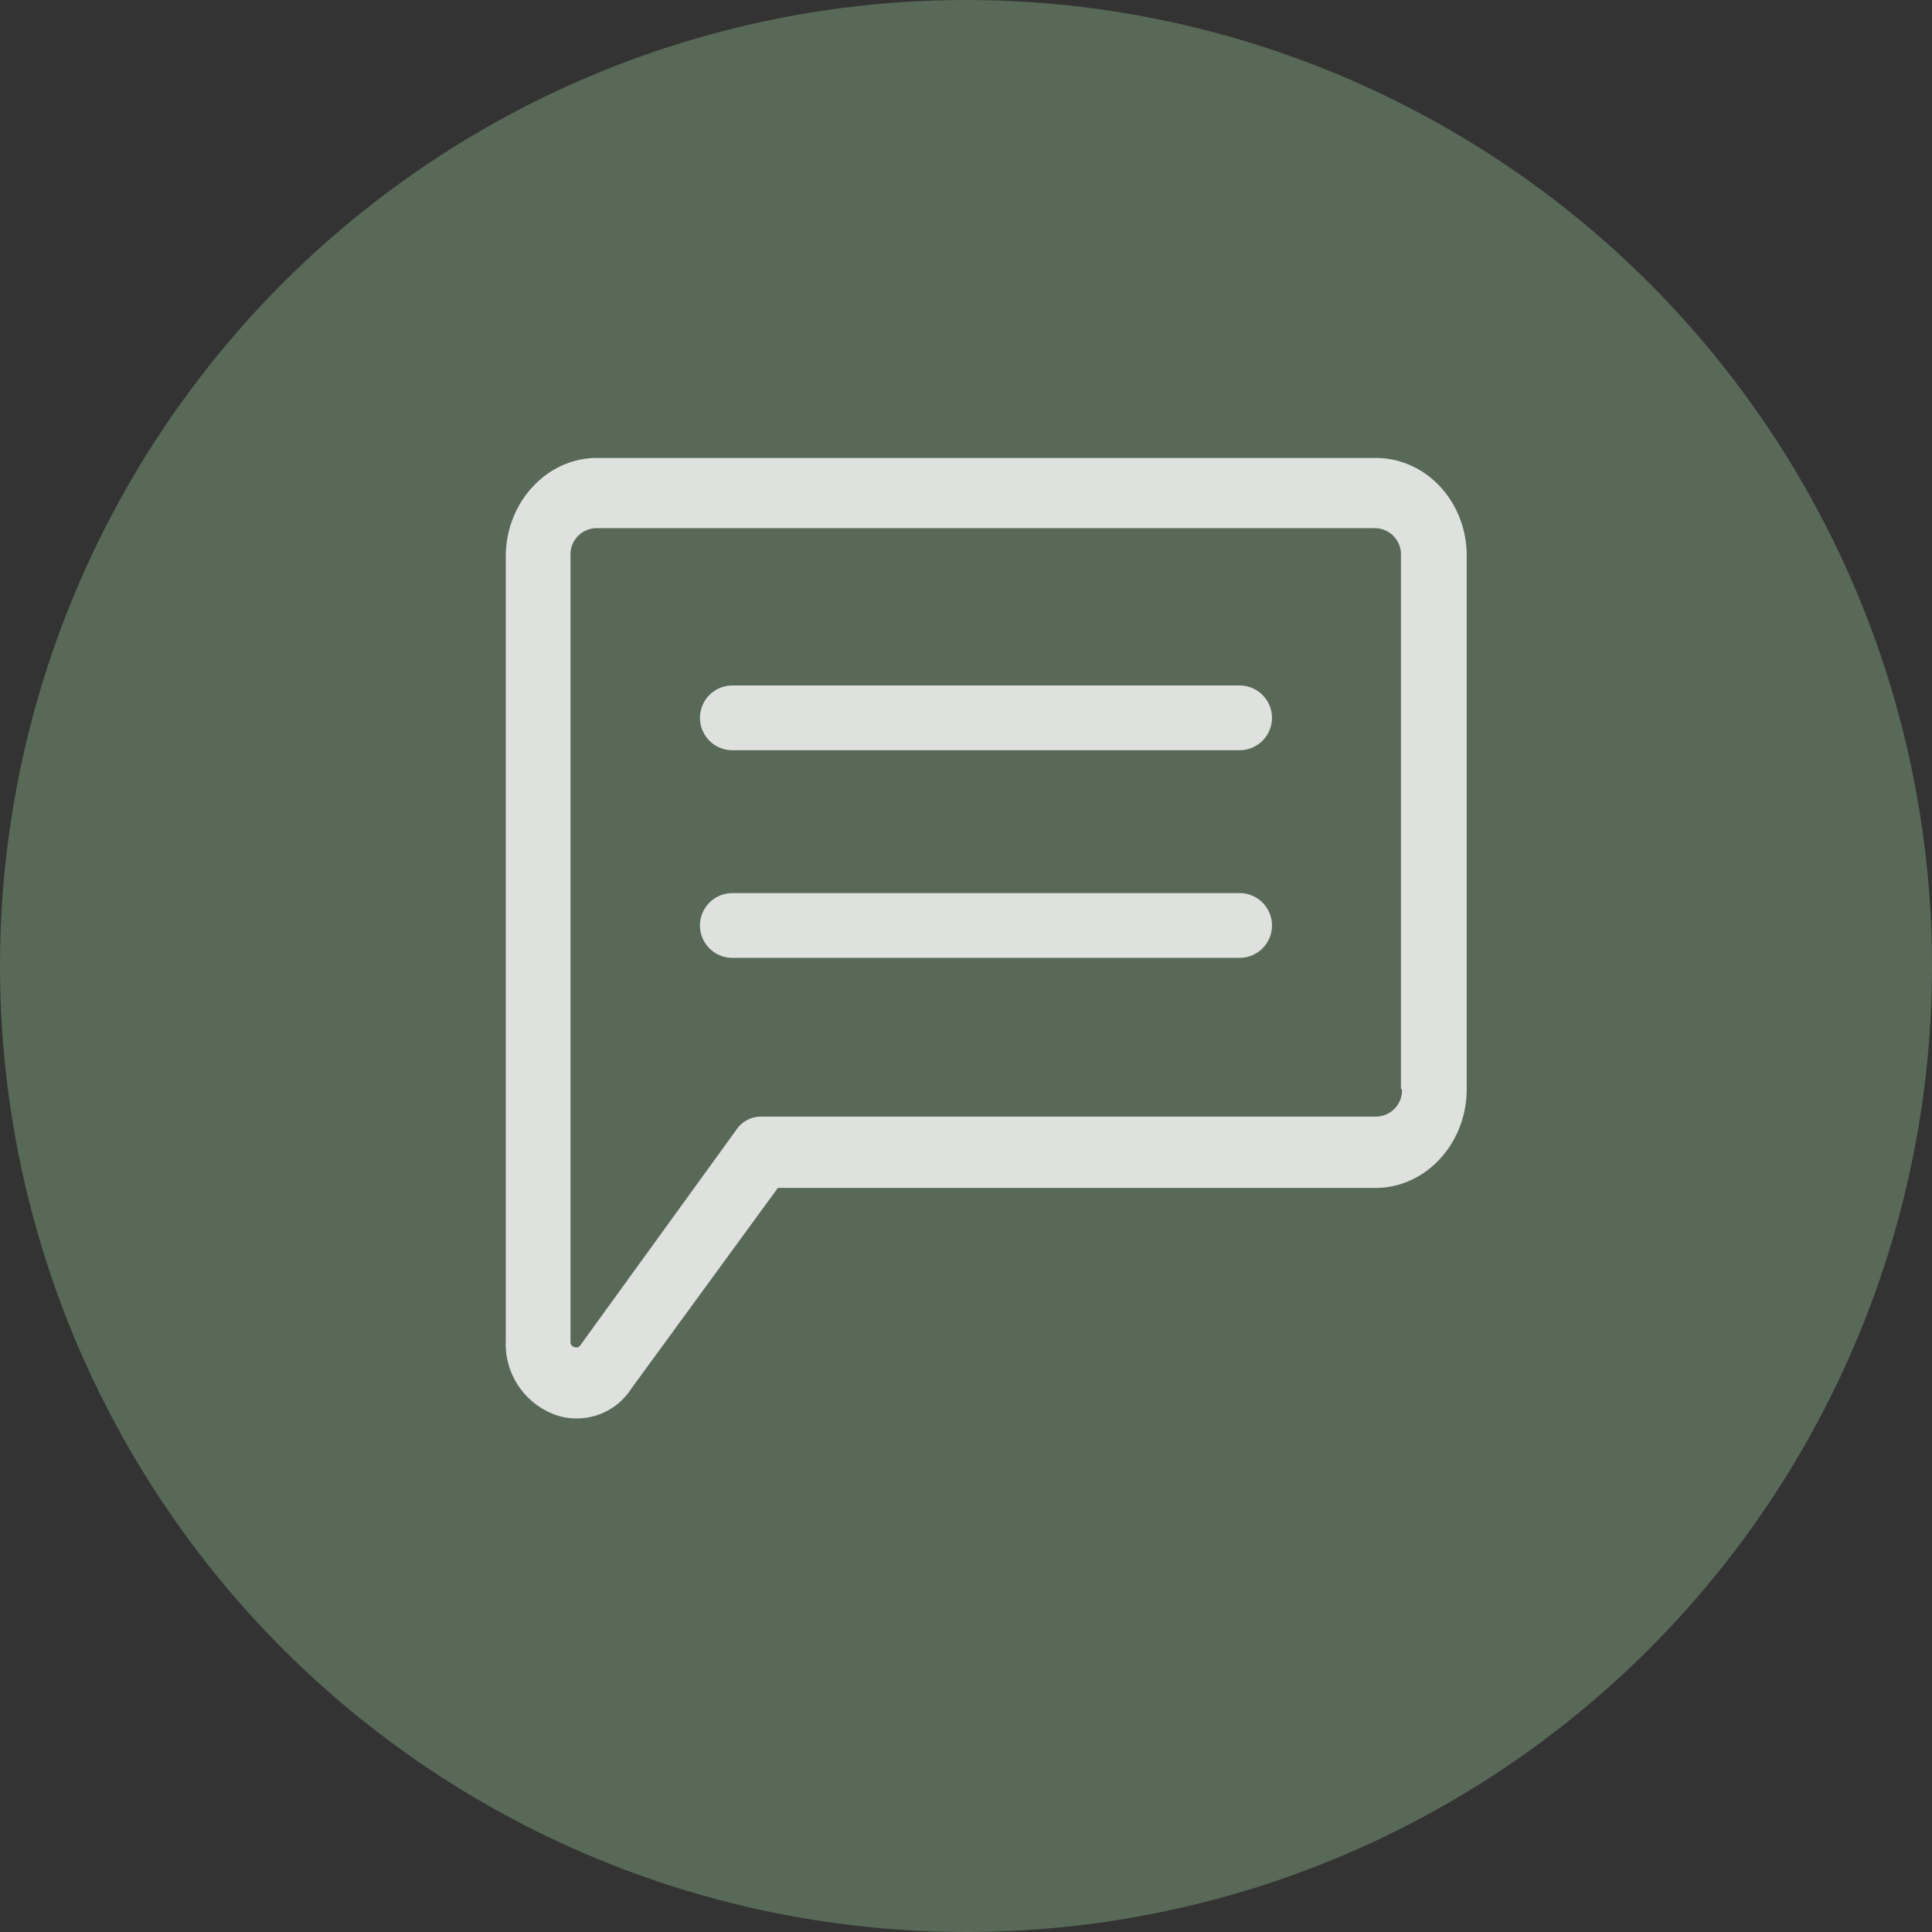 <?xml version="1.0" encoding="UTF-8"?> <svg xmlns="http://www.w3.org/2000/svg" id="Group_2297" data-name="Group 2297" width="191" height="191" viewBox="0 0 191 191"><rect x="0" y="0" width="191" height="191" fill="#333333" stroke="none"/><circle id="Ellipse_102" data-name="Ellipse 102" cx="95.5" cy="95.5" r="95.5" fill="#586957"></circle><g id="Group_2282" data-name="Group 2282" transform="translate(50 45.274)"><g id="Group_445" data-name="Group 445"><path id="Path_218" data-name="Path 218" d="M88.5,6.3h-77c-4.9,0-9,4.341-9,9.767V93.657a7.442,7.442,0,0,0,4.7,7.162,6.1,6.1,0,0,0,2.3.434,6.385,6.385,0,0,0,5.4-2.93L29.4,78.465H88.5c4.9,0,9-4.341,9-9.767V15.958C97.5,10.641,93.5,6.3,88.5,6.3Zm2.6,62.4a2.588,2.588,0,0,1-2.5,2.713H27.8a2.953,2.953,0,0,0-2.5,1.3L9.9,93.983a.48.48,0,0,1-.6.217.506.506,0,0,1-.4-.543v-77.7a2.588,2.588,0,0,1,2.5-2.713H88.5A2.588,2.588,0,0,1,91,15.958V68.7Z" transform="translate(-2.5 -6.3)" fill="rgba(255,255,255,0.8)"></path><path id="Path_219" data-name="Path 219" d="M75.1,26.9H24.9a3.2,3.2,0,0,0,0,6.4H75a3.2,3.2,0,0,0,.1-6.4Z" transform="translate(-2.5 -4.407)" fill="rgba(255,255,255,0.8)"></path><path id="Path_220" data-name="Path 220" d="M75.1,45.7H24.9a3.2,3.2,0,1,0,0,6.4H75a3.2,3.2,0,0,0,.1-6.4Z" transform="translate(-2.5 -2.679)" fill="rgba(255,255,255,0.8)"></path></g></g></svg> 